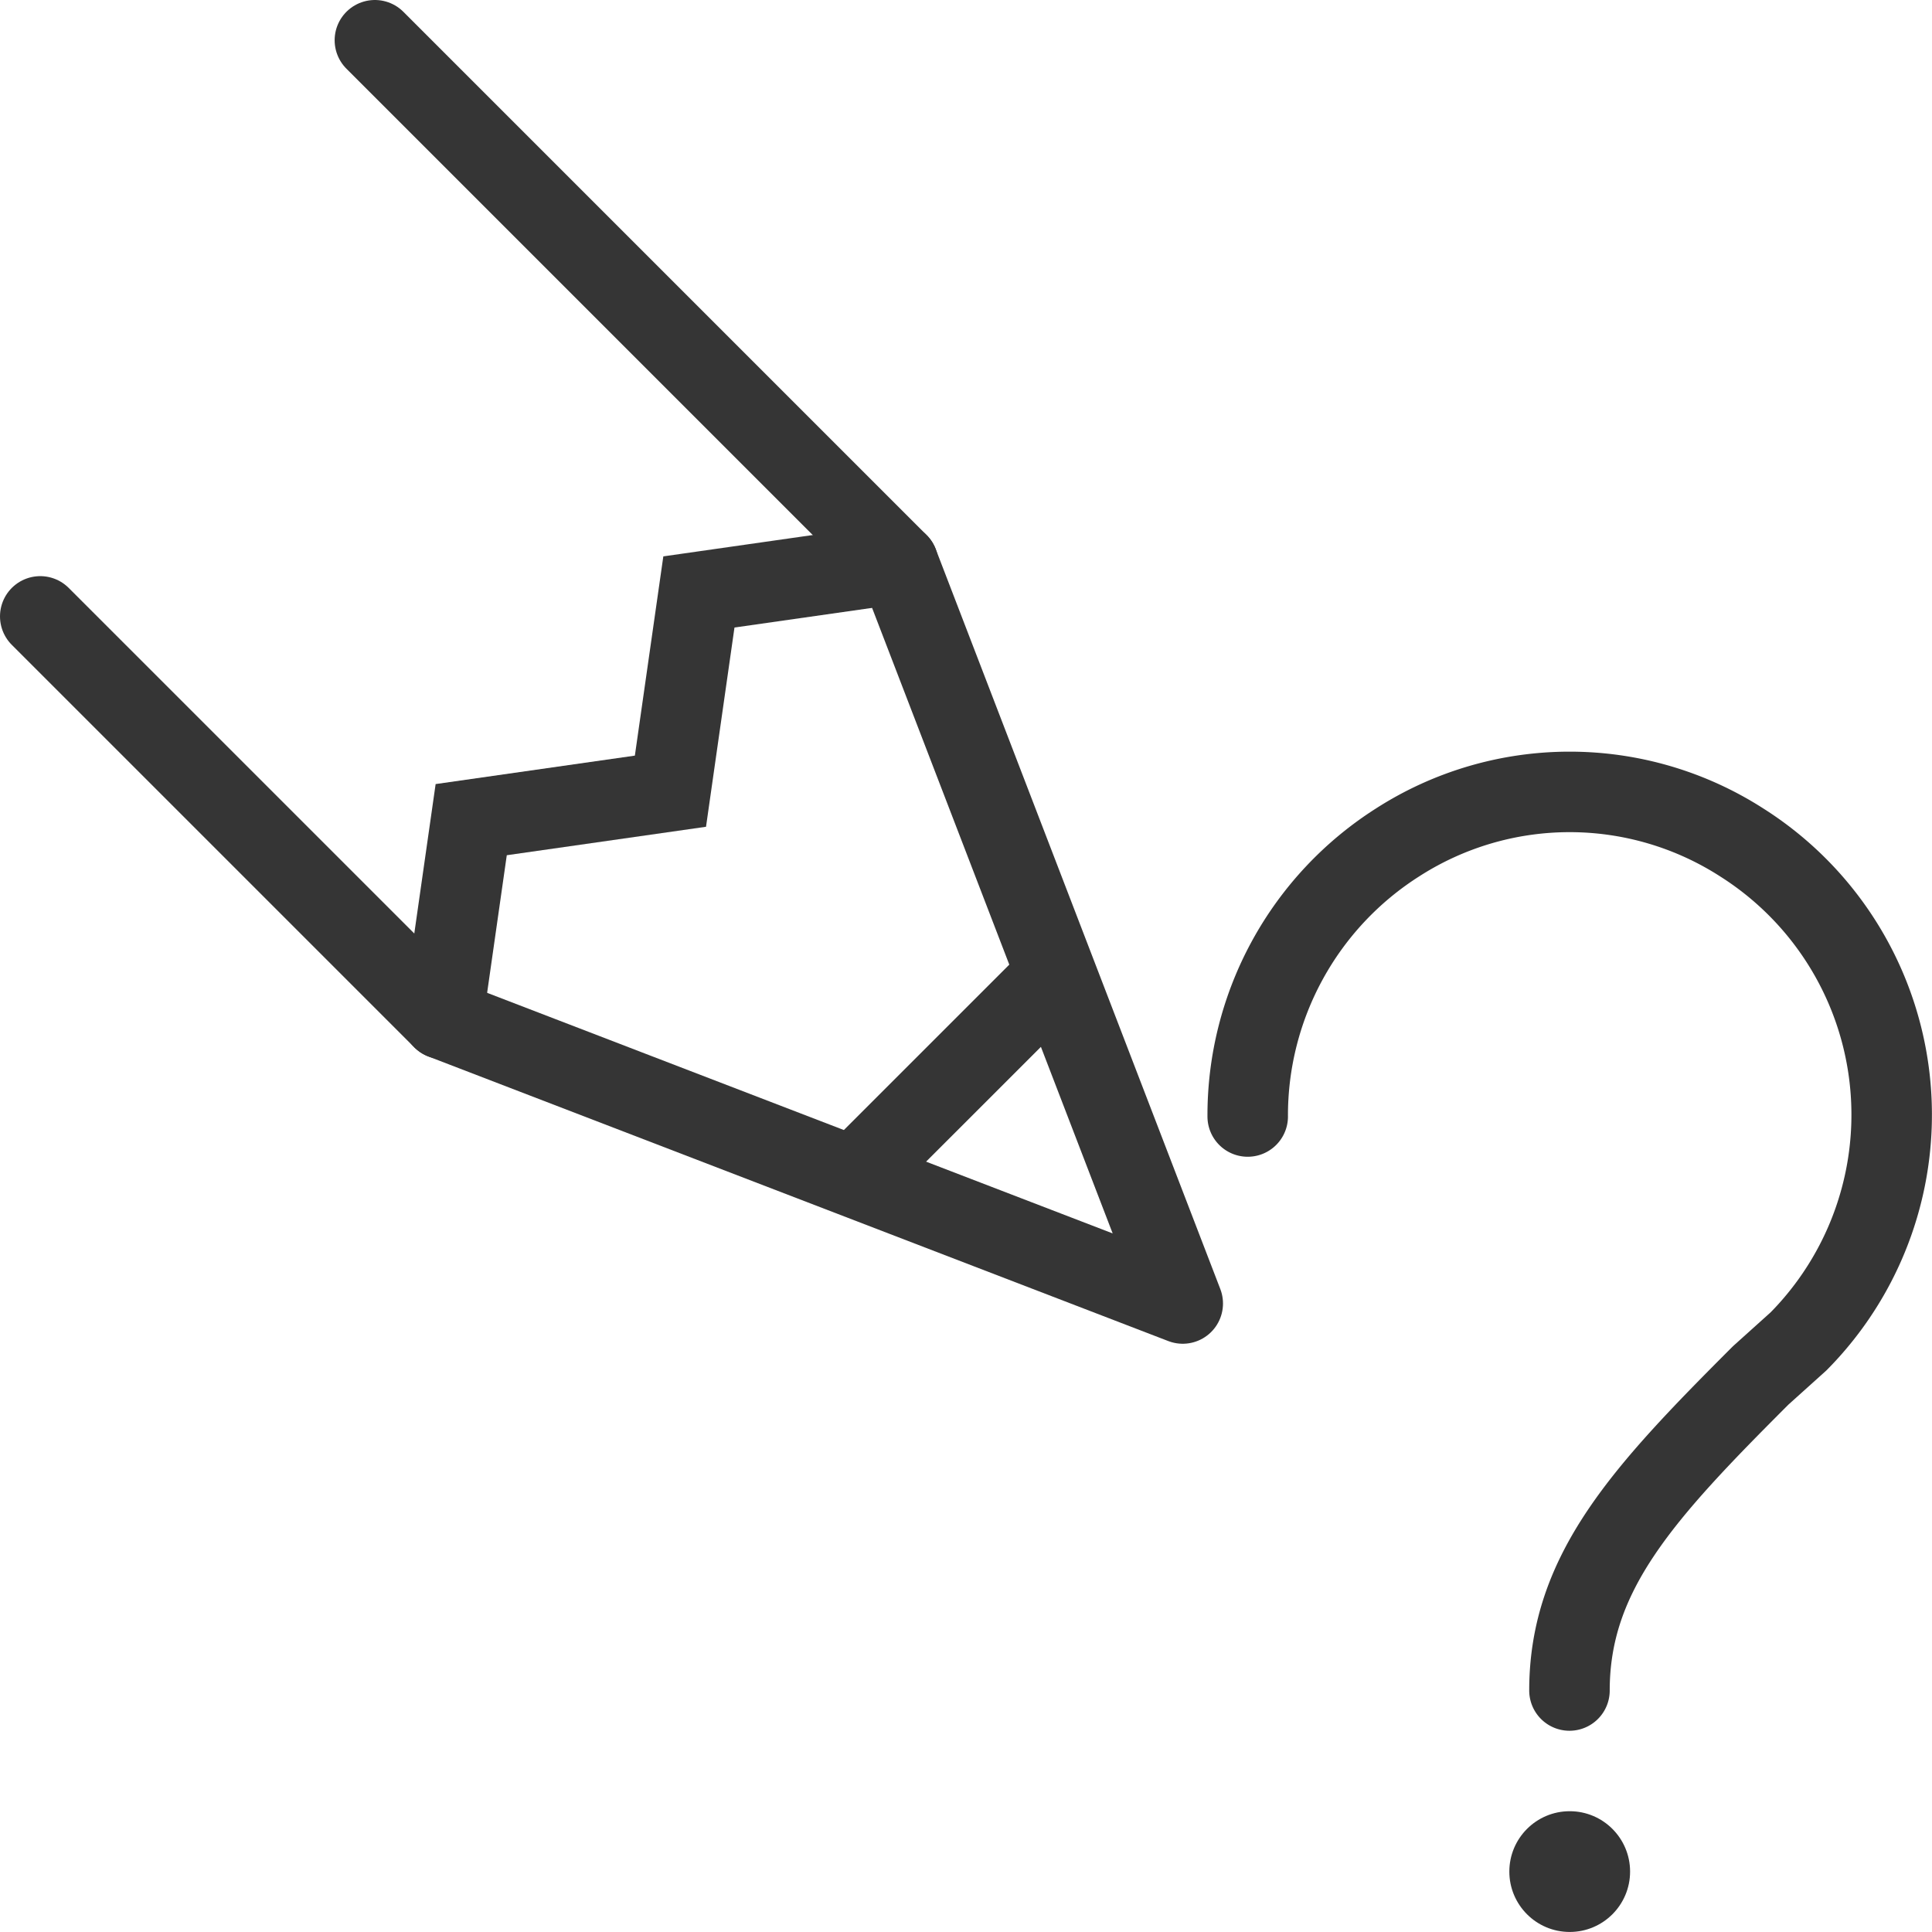 <?xml version="1.0" ?>

<svg width="800px" height="800px" viewBox="0 0 48 48" data-name="Layer 1" id="Layer_1" xmlns="http://www.w3.org/2000/svg">
<defs>
<style>
      .cls-1, .cls-3 {
        fill: none;
        stroke: #353535;
        stroke-linecap: round;
        stroke-width: 2px;
      }

      .cls-1 {
        stroke-linejoin: round;
      }

      .cls-2 {
        fill: #353535;
      }

      .cls-3 {
        stroke-miterlimit: 10;
      }
    </style>
</defs>
<title/>
<g>
<path class="cls-1" d="M30.999,27.739a8.034,8.034,0,0,1,3.728-6.812,7.907,7.907,0,0,1,8.547.004,8.006,8.006,0,0,1,1.409,12.396l-.938.844c-2.913,2.913-4.752,4.892-4.752,7.829"/>
<circle class="cls-2" cx="38.999" cy="46.499" r="1.5"/>
</g>
<g>
<polyline class="cls-1" points="1 15.314 11 25.314 29.385 32.385 22.314 14 9.314 1"/>
<polyline class="cls-3" points="11 25.314 11.707 20.364 16.657 19.657 17.364 14.707 22.314 14"/>
<line class="cls-3" x1="21.606" x2="25.849" y1="28.849" y2="24.607"/>
</g>
</svg>